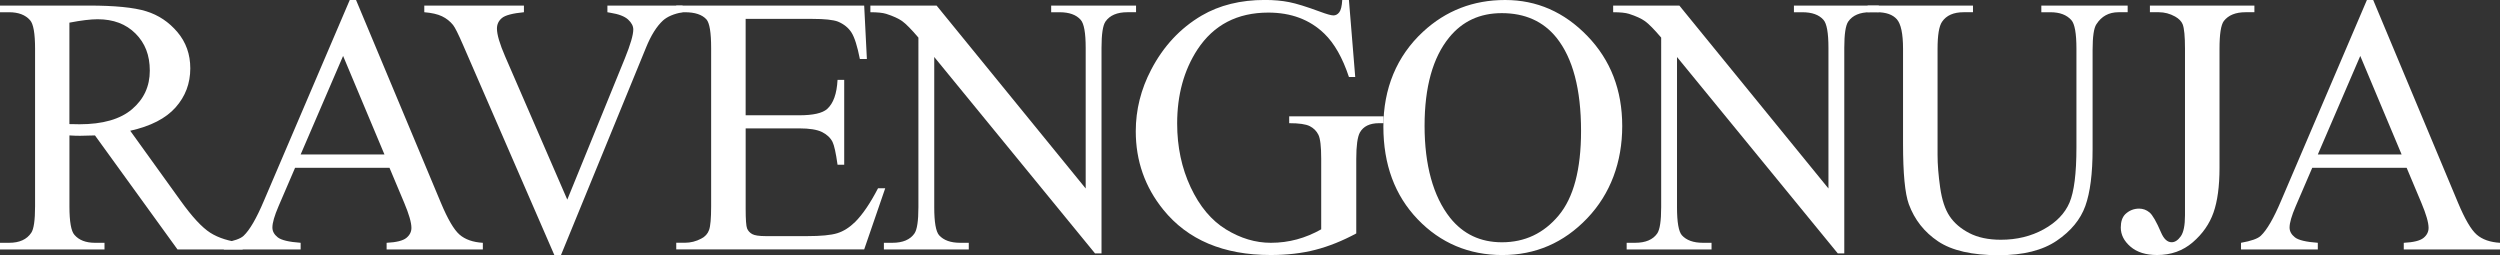<?xml version="1.0" encoding="UTF-8"?>
<svg id="Layer_2" data-name="Layer 2" xmlns="http://www.w3.org/2000/svg" viewBox="0 0 1449.89 148.01">
  <rect x="0" y="0" width="1449.89" height="148.01" fill="#333333" stroke="none"/>
  <defs>
    <style>
      .cls-1 {
        fill: #fff;
      }
    </style>
  </defs>
  <g id="Layer_1-2" data-name="Layer 1">
    <g>
      <path class="cls-1" d="M140.71,144.68h-37.76L55.08,78.54c-3.55,.14-6.43,.21-8.66,.21-.9,0-1.88-.02-2.92-.05-1.04-.03-2.12-.09-3.23-.16v41.1c0,8.9,.97,14.43,2.92,16.58,2.64,3.06,6.61,4.59,11.89,4.59h5.53v3.86H0v-3.86H5.32c5.98,0,10.26-1.95,12.83-5.84,1.46-2.15,2.19-7.27,2.19-15.33V28.27c0-8.9-.97-14.43-2.92-16.58-2.71-3.06-6.75-4.59-12.1-4.59H0V3.23H51.53c15.02,0,26.09,1.09,33.22,3.29,7.13,2.19,13.18,6.22,18.15,12.1,4.97,5.88,7.46,12.88,7.46,21.02,0,8.69-2.83,16.24-8.5,22.63-5.67,6.4-14.45,10.92-26.34,13.56l29.21,40.58c6.68,9.32,12.41,15.51,17.21,18.57,4.8,3.06,11.06,5.01,18.78,5.84v3.86ZM40.26,71.97c1.32,0,2.47,.02,3.44,.05,.97,.04,1.77,.05,2.4,.05,13.49,0,23.66-2.92,30.51-8.76,6.85-5.84,10.27-13.28,10.27-22.32s-2.76-16.01-8.29-21.54-12.85-8.29-21.96-8.29c-4.03,0-9.49,.66-16.38,1.98v58.83Z"/>
      <path class="cls-1" d="M225.89,97.32h-54.76l-9.6,22.32c-2.36,5.49-3.55,9.6-3.55,12.31,0,2.16,1.02,4.05,3.08,5.68,2.05,1.63,6.48,2.7,13.3,3.18v3.86h-44.54v-3.86c5.91-1.04,9.73-2.4,11.47-4.07,3.55-3.34,7.47-10.12,11.79-20.34L202.84,0h3.65l49.23,117.66c3.96,9.46,7.56,15.59,10.8,18.41s7.74,4.4,13.51,4.75v3.86h-55.81v-3.86c5.63-.28,9.44-1.22,11.42-2.82,1.98-1.6,2.97-3.55,2.97-5.84,0-3.06-1.39-7.89-4.17-14.5l-8.55-20.34Zm-2.92-7.72l-23.99-57.16-24.62,57.16h48.61Z"/>
      <path class="cls-1" d="M395.87,3.23v3.86c-5.01,.9-8.8,2.5-11.37,4.8-3.69,3.41-6.95,8.62-9.81,15.65l-49.34,120.37h-3.86l-52.99-121.94c-2.71-6.26-4.63-10.08-5.74-11.47-1.74-2.15-3.88-3.84-6.42-5.06-2.54-1.22-5.96-2-10.27-2.35V3.23h57.79v3.86c-6.54,.62-10.78,1.74-12.73,3.34-1.95,1.6-2.92,3.65-2.92,6.15,0,3.48,1.6,8.9,4.8,16.27l35.99,82.93,33.38-81.88c3.27-8.07,4.9-13.66,4.9-16.79,0-2.02-1.01-3.95-3.02-5.79-2.02-1.84-5.42-3.15-10.22-3.91-.35-.07-.94-.17-1.77-.31V3.23h43.6Z"/>
      <path class="cls-1" d="M432.44,10.95v55.91h31.08c8.07,0,13.46-1.22,16.17-3.65,3.62-3.2,5.63-8.83,6.05-16.9h3.86v49.23h-3.86c-.97-6.88-1.95-11.3-2.92-13.25-1.25-2.43-3.3-4.34-6.15-5.74-2.85-1.39-7.23-2.09-13.14-2.09h-31.08v46.63c0,6.26,.28,10.07,.83,11.42,.56,1.36,1.53,2.44,2.92,3.23,1.39,.8,4.03,1.2,7.93,1.2h23.99c8,0,13.8-.56,17.42-1.67,3.62-1.11,7.09-3.3,10.43-6.57,4.31-4.31,8.73-10.81,13.25-19.51h4.17l-12.2,35.46h-109v-3.86h5.01c3.34,0,6.5-.8,9.49-2.4,2.22-1.11,3.74-2.78,4.54-5.01,.8-2.22,1.2-6.78,1.2-13.66V27.85c0-8.97-.9-14.5-2.71-16.58-2.5-2.78-6.68-4.17-12.52-4.17h-5.01V3.23h109l1.56,30.98h-4.07c-1.46-7.44-3.08-12.55-4.85-15.33-1.77-2.78-4.4-4.9-7.88-6.36-2.78-1.04-7.68-1.56-14.71-1.56h-38.8Z"/>
      <path class="cls-1" d="M504.79,3.23h38.39l86.47,106.08V27.75c0-8.69-.97-14.12-2.92-16.27-2.57-2.92-6.64-4.38-12.2-4.38h-4.9V3.23h49.23v3.86h-5.01c-5.98,0-10.22,1.81-12.73,5.42-1.53,2.23-2.29,7.3-2.29,15.23v119.23h-3.76l-93.25-113.91V120.16c0,8.69,.94,14.12,2.82,16.27,2.64,2.92,6.71,4.38,12.2,4.38h5.01v3.86h-49.23v-3.86h4.9c6.05,0,10.33-1.81,12.83-5.42,1.53-2.22,2.29-7.3,2.29-15.23V21.8c-4.1-4.8-7.22-7.96-9.34-9.49-2.12-1.53-5.23-2.96-9.34-4.28-2.02-.63-5.08-.94-9.18-.94V3.23Z"/>
      <path class="cls-1" d="M782.32,0l3.65,44.64h-3.65c-3.69-11.12-8.45-19.51-14.29-25.14-8.42-8.14-19.23-12.2-32.44-12.2-18.01,0-31.71,7.13-41.1,21.38-7.86,12.03-11.79,26.36-11.79,42.97,0,13.49,2.61,25.8,7.82,36.93,5.22,11.13,12.05,19.28,20.5,24.46,8.45,5.18,17.12,7.77,26.02,7.77,5.22,0,10.26-.66,15.12-1.98,4.87-1.32,9.56-3.27,14.08-5.84v-40.89c0-7.09-.54-11.74-1.62-13.93s-2.75-3.86-5.01-5.01c-2.26-1.15-6.24-1.72-11.94-1.72v-3.96h54.76v3.96h-2.61c-5.42,0-9.15,1.81-11.16,5.42-1.39,2.57-2.09,7.65-2.09,15.23v43.29c-8,4.31-15.89,7.48-23.68,9.49-7.79,2.02-16.45,3.02-25.97,3.02-27.33,0-48.09-8.76-62.27-26.29-10.64-13.14-15.96-28.3-15.96-45.48,0-12.45,2.99-24.37,8.97-35.78,7.09-13.56,16.83-23.99,29.21-31.29,10.36-6.05,22.6-9.08,36.72-9.08,5.14,0,9.82,.42,14.03,1.25,4.21,.83,10.17,2.68,17.89,5.53,3.89,1.46,6.5,2.19,7.82,2.19s2.45-.61,3.39-1.83c.94-1.22,1.51-3.6,1.72-7.15h3.86Z"/>
      <path class="cls-1" d="M872.92,0c18.36,0,34.27,6.97,47.72,20.91,13.46,13.94,20.18,31.34,20.18,52.21s-6.78,39.32-20.34,53.51c-13.56,14.19-29.97,21.28-49.23,21.28s-35.83-6.92-49.08-20.76c-13.25-13.84-19.87-31.74-19.87-53.72s7.65-40.78,22.95-54.97c13.28-12.31,29.17-18.46,47.67-18.46Zm-1.98,7.62c-12.66,0-22.81,4.69-30.46,14.08-9.53,11.68-14.29,28.79-14.29,51.32s4.94,40.85,14.81,53.3c7.58,9.46,17.59,14.19,30.04,14.19,13.28,0,24.25-5.18,32.91-15.54,8.66-10.36,12.99-26.7,12.99-49.02,0-24.2-4.76-42.25-14.29-54.14-7.65-9.46-18.22-14.19-31.71-14.19Z"/>
      <path class="cls-1" d="M935.57,3.23h38.38l86.47,106.08V27.75c0-8.69-.97-14.12-2.92-16.27-2.57-2.92-6.64-4.38-12.2-4.38h-4.9V3.23h49.23v3.86h-5.01c-5.98,0-10.22,1.81-12.73,5.42-1.53,2.23-2.29,7.3-2.29,15.23v119.23h-3.76l-93.25-113.91V120.16c0,8.69,.94,14.12,2.82,16.27,2.64,2.92,6.71,4.38,12.2,4.38h5.01v3.86h-49.23v-3.86h4.9c6.05,0,10.33-1.81,12.83-5.42,1.53-2.22,2.29-7.3,2.29-15.23V21.8c-4.1-4.8-7.21-7.96-9.34-9.49-2.12-1.53-5.23-2.96-9.33-4.28-2.02-.63-5.08-.94-9.18-.94V3.23Z"/>
      <path class="cls-1" d="M1183.88,7.09V3.23h50.07v3.86h-5.32c-5.56,0-9.84,2.33-12.83,6.99-1.46,2.16-2.19,7.16-2.19,15.02v57.37c0,14.19-1.41,25.19-4.22,33.01-2.82,7.82-8.34,14.53-16.58,20.13-8.24,5.6-19.45,8.4-33.64,8.4-15.44,0-27.16-2.68-35.15-8.03-8-5.35-13.67-12.55-17-21.59-2.23-6.19-3.34-17.8-3.34-34.84V28.27c0-8.69-1.2-14.39-3.6-17.11-2.4-2.71-6.28-4.07-11.63-4.07h-5.32V3.23h61.12v3.86h-5.42c-5.84,0-10.01,1.84-12.52,5.53-1.74,2.5-2.61,7.72-2.61,15.65v61.65c0,5.49,.5,11.79,1.51,18.88,1.01,7.09,2.83,12.62,5.48,16.58,2.64,3.96,6.45,7.23,11.42,9.8,4.97,2.57,11.07,3.86,18.31,3.86,9.25,0,17.52-2.02,24.83-6.05,7.3-4.03,12.29-9.2,14.97-15.49,2.68-6.29,4.02-16.95,4.02-31.97V28.27c0-8.83-.97-14.36-2.92-16.58-2.71-3.06-6.75-4.59-12.1-4.59h-5.32Z"/>
      <path class="cls-1" d="M1246.85,7.09V3.23h60.6v3.86h-5.11c-5.77,0-9.98,1.7-12.62,5.11-1.67,2.23-2.5,7.58-2.5,16.06V97.42c0,10.64-1.17,19.26-3.49,25.87-2.33,6.61-6.35,12.36-12.05,17.26-5.7,4.9-12.59,7.35-20.65,7.35-6.54,0-11.68-1.62-15.44-4.85-3.76-3.23-5.63-6.94-5.63-11.11,0-3.41,.87-5.98,2.61-7.72,2.29-2.16,4.97-3.23,8.03-3.23,2.22,0,4.22,.73,6,2.19,1.77,1.46,4.02,5.36,6.73,11.68,1.6,3.75,3.65,5.63,6.15,5.63,1.88,0,3.63-1.15,5.27-3.44,1.63-2.29,2.45-6.36,2.45-12.2V28.27c0-7.16-.45-11.89-1.36-14.19-.7-1.74-2.16-3.23-4.38-4.49-2.99-1.67-6.15-2.5-9.49-2.5h-5.11Z"/>
      <path class="cls-1" d="M1395.76,97.32h-54.76l-9.6,22.32c-2.36,5.49-3.55,9.6-3.55,12.31,0,2.16,1.02,4.05,3.08,5.68,2.05,1.63,6.48,2.7,13.3,3.18v3.86h-44.54v-3.86c5.91-1.04,9.73-2.4,11.47-4.07,3.55-3.34,7.47-10.12,11.79-20.34L1372.7,0h3.65l49.23,117.66c3.96,9.46,7.56,15.59,10.8,18.41,3.23,2.82,7.73,4.4,13.51,4.75v3.86h-55.81v-3.86c5.63-.28,9.44-1.22,11.42-2.82,1.98-1.6,2.97-3.55,2.97-5.84,0-3.06-1.39-7.89-4.17-14.5l-8.55-20.34Zm-2.92-7.72l-23.99-57.16-24.62,57.16h48.61Z"/>
    </g>
  </g>
</svg>